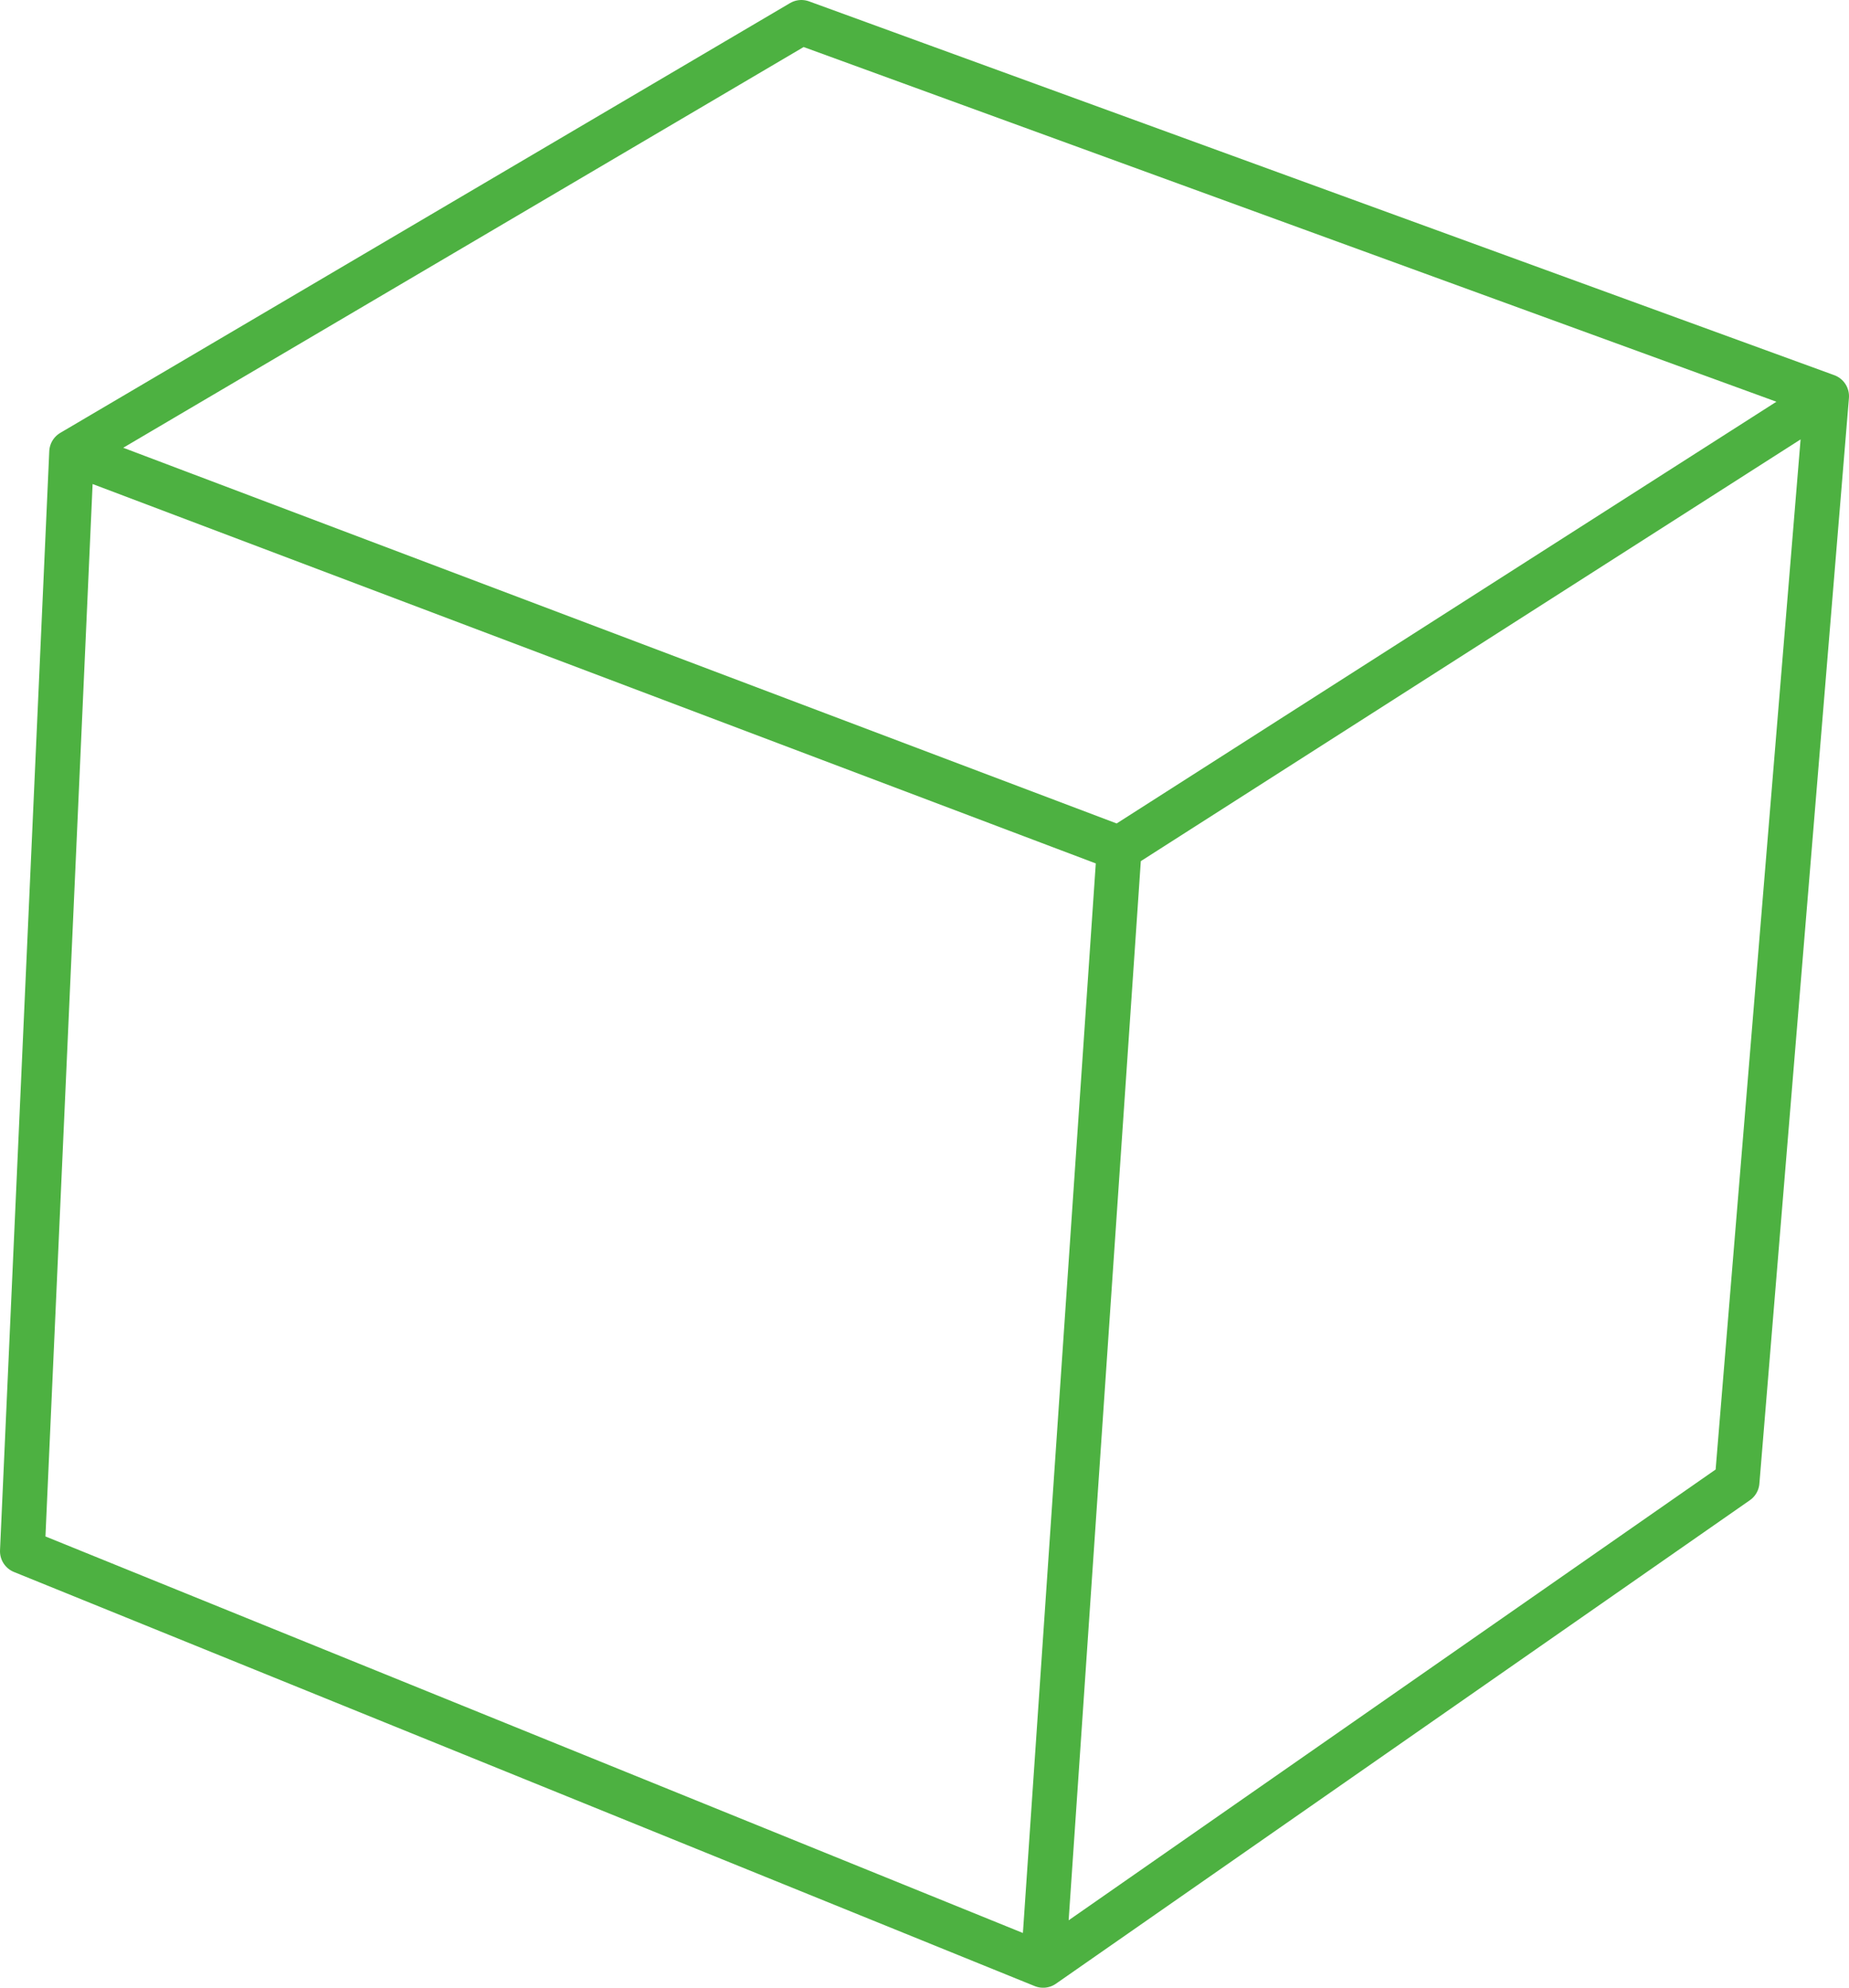 <?xml version="1.0" encoding="UTF-8" standalone="no"?>
<svg xmlns:xlink="http://www.w3.org/1999/xlink" height="44.4px" width="41.3px" xmlns="http://www.w3.org/2000/svg">
  <g transform="matrix(1.0, 0.0, 0.0, 1.0, 20.65, 22.2)">
    <path d="M4.35 -3.25 L2.65 21.7 18.15 10.9 20.15 -13.35 4.35 -3.25 -19.05 -12.1 -20.15 12.45 2.65 21.7 M-19.05 -12.1 L-2.75 -21.7 20.15 -13.35" fill="none" stroke="#4db141" stroke-linecap="round" stroke-linejoin="round" stroke-width="1.0"/>
  </g>
</svg>
